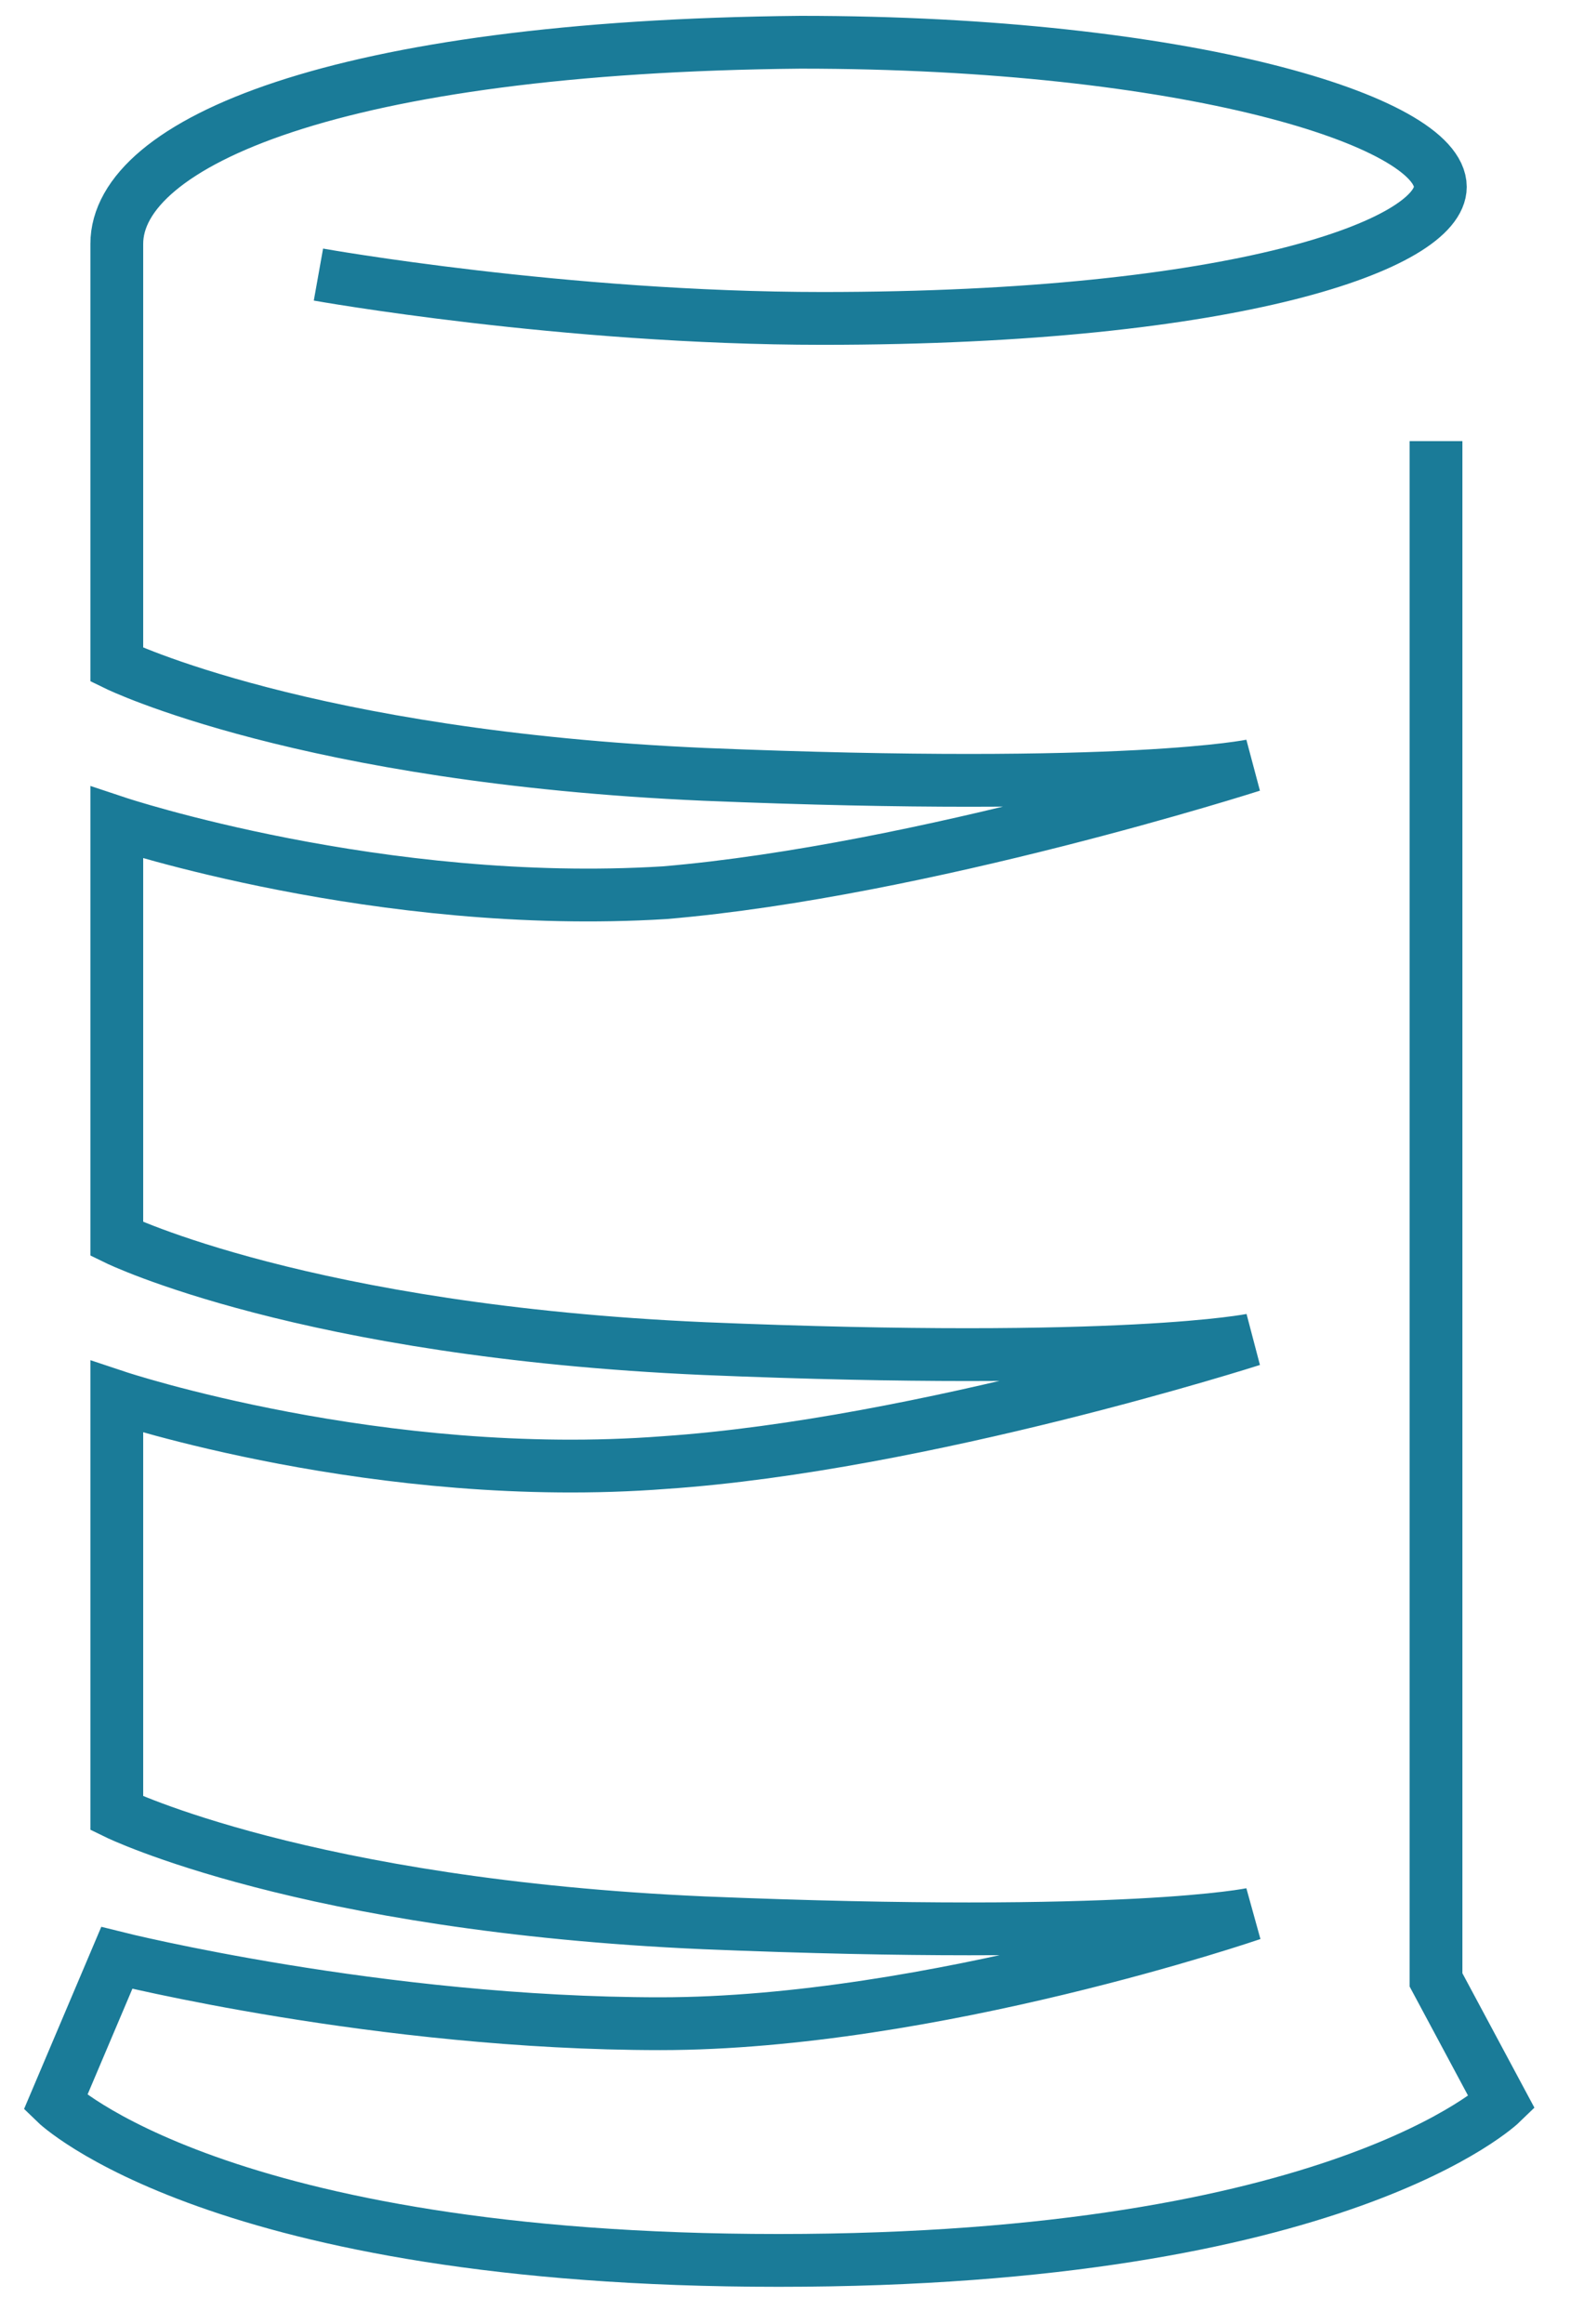 <svg width="30" height="44" viewBox="0 0 30 44" fill="none" xmlns="http://www.w3.org/2000/svg">
<path d="M6.031 5.199C6.031 5.199 10.679 6.029 15.576 6.029C23.461 6.029 27.279 4.618 27.279 3.539C27.279 2.294 22.465 0.8 15.161 0.8C6.363 0.883 2.212 2.709 2.212 4.618C2.212 5.697 2.212 12.586 2.212 12.586C2.212 12.586 5.782 14.329 13.335 14.662C21.386 14.993 23.71 14.495 23.71 14.495C23.71 14.495 17.485 16.488 12.588 16.903C7.193 17.235 2.212 15.575 2.212 15.575V23.46C2.212 23.46 5.782 25.203 13.335 25.535C21.303 25.867 23.71 25.369 23.71 25.369C23.71 25.369 17.485 27.361 12.588 27.693C7.193 28.108 2.212 26.448 2.212 26.448V34.333C2.212 34.333 5.782 36.077 13.335 36.408C21.386 36.74 23.71 36.242 23.71 36.242C23.71 36.242 17.651 38.318 12.505 38.318C7.193 38.318 2.212 37.072 2.212 37.072L1.05 39.812C1.05 39.812 4.121 42.8 14.746 42.8C25.37 42.8 28.442 39.812 28.442 39.812L27.197 37.488V8.353" stroke="#1A7B98" stroke-miterlimit="10"/>
</svg>
